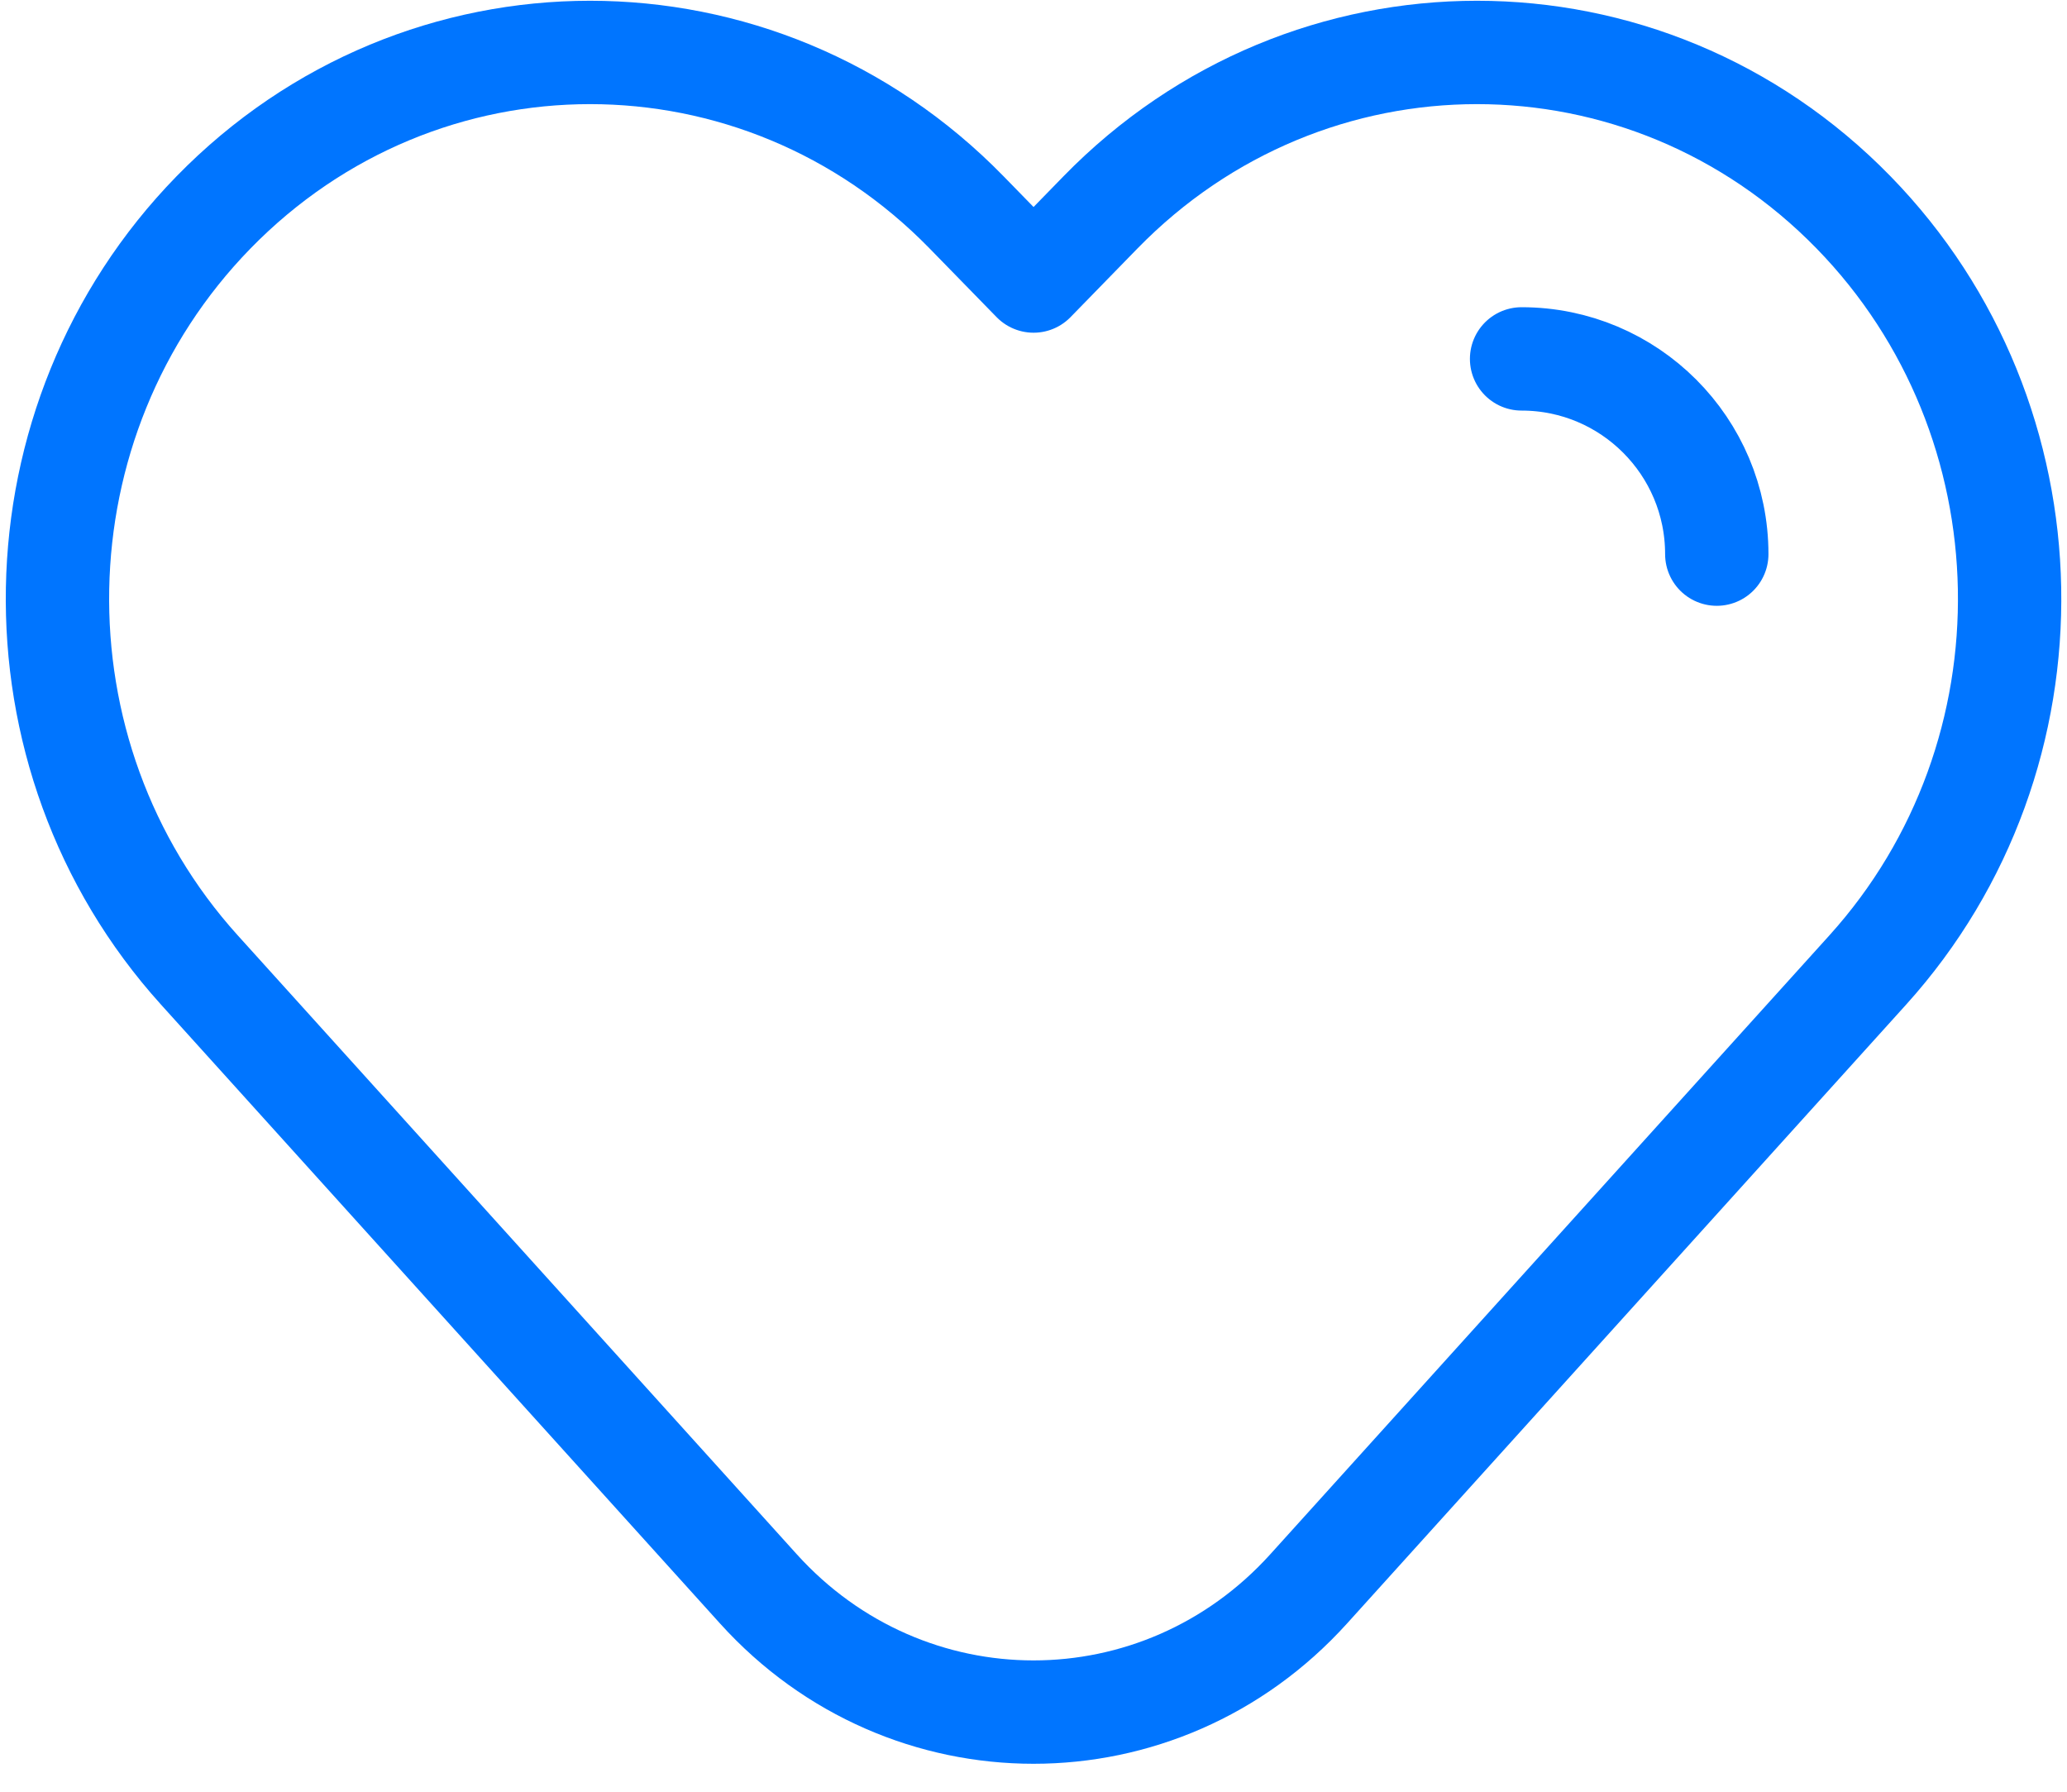 <svg width="30" height="26" viewBox="0 0 30 26" fill="none" xmlns="http://www.w3.org/2000/svg">
<path d="M22.084 5.208C23.649 5.208 24.917 6.477 24.917 8.041M15.001 4.078L15.971 3.083C18.99 -0.013 23.884 -0.013 26.903 3.083C29.841 6.096 29.931 10.951 27.108 14.076L18.995 23.055C16.84 25.441 13.161 25.441 11.006 23.055L2.894 14.076C0.07 10.951 0.16 6.096 3.098 3.083C6.117 -0.013 11.011 -0.013 14.03 3.083L15.001 4.078Z" stroke="#0075FF" stroke-width="1.5" stroke-linecap="round" stroke-linejoin="round"/>
</svg>
